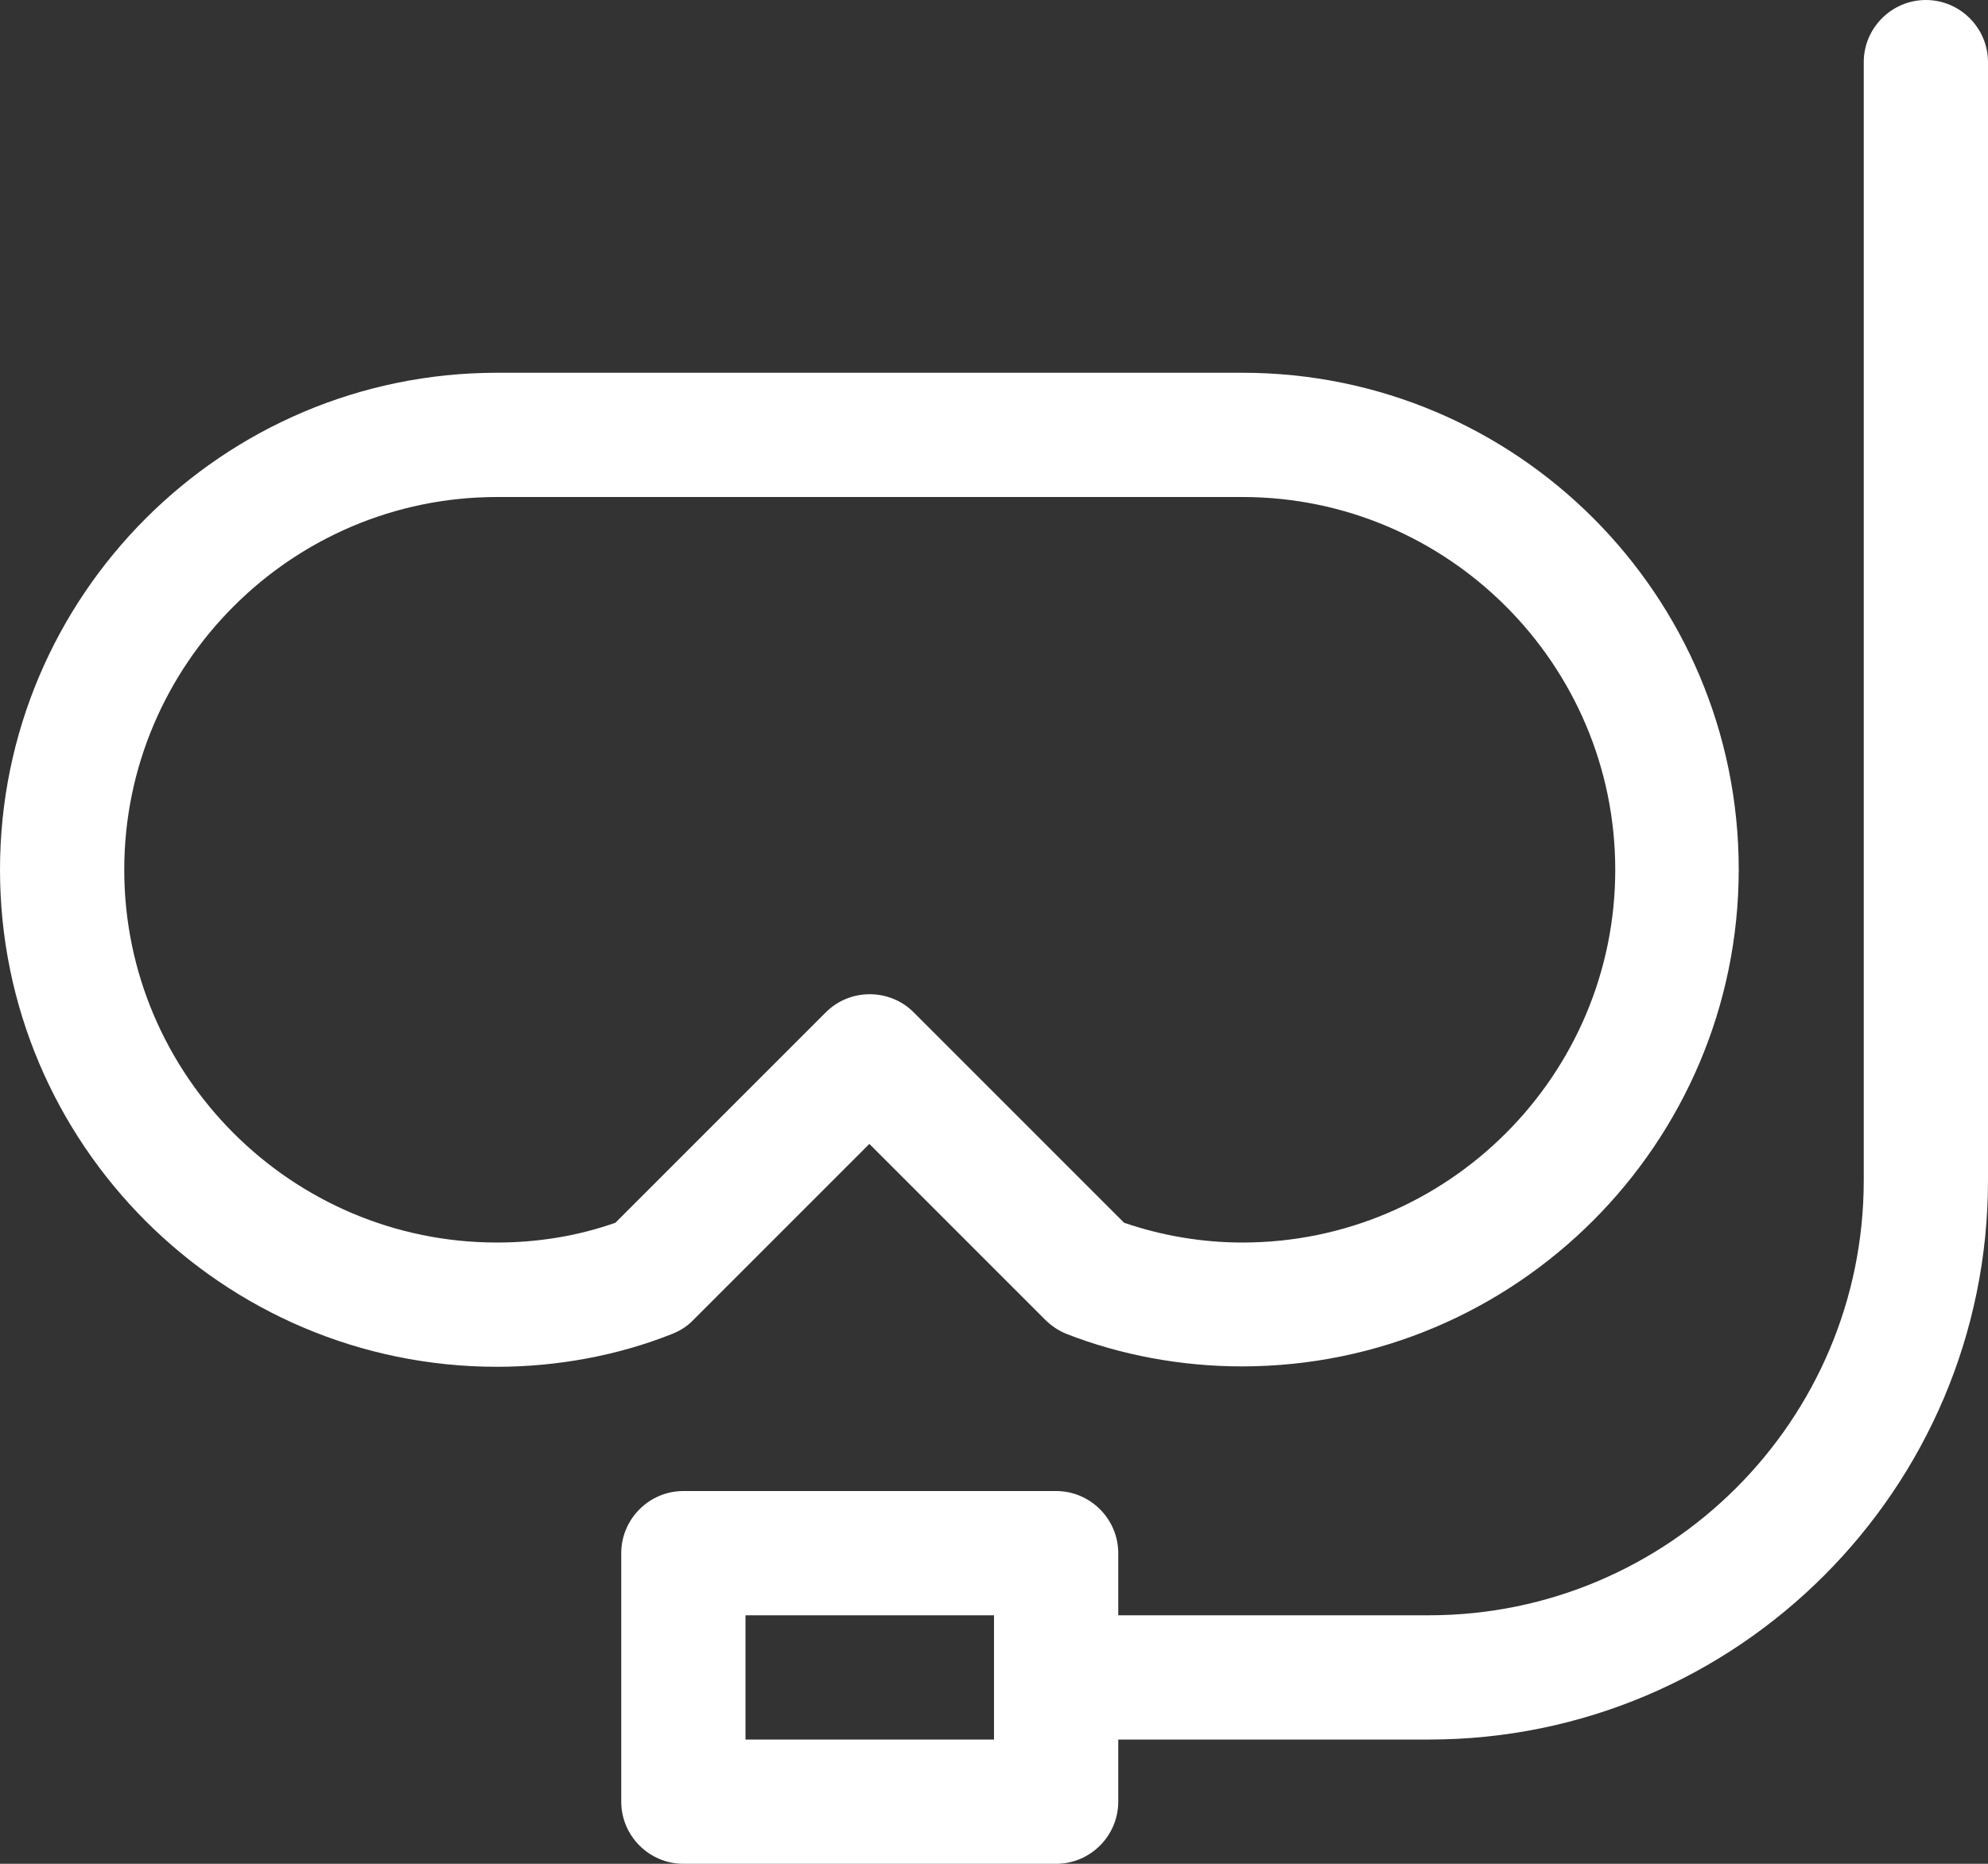 <?xml version="1.0" encoding="utf-8"?>
<!-- Generator: Adobe Illustrator 23.0.1, SVG Export Plug-In . SVG Version: 6.00 Build 0)  -->
<svg version="1.1" id="Capa_1" xmlns="http://www.w3.org/2000/svg" xmlns:xlink="http://www.w3.org/1999/xlink" x="0px" y="0px"
	 viewBox="0 0 512 480" style="enable-background:new 0 0 512 480;" xml:space="preserve">
<rect x="0" y="0" width="512" height="480" fill="#333333" stroke="none"/>
<style type="text/css">
	.st0{fill:#FFFFFF;}
</style>
<g>
	<g>
		<path class="st0" d="M496,0c-8.8,0-16,7.2-16,16v288c0,61.8-50.2,112-112,112h-80v-16c0-8.8-7.2-16-16-16h-96c-8.8,0-16,7.2-16,16
			v64c0,8.8,7.2,16,16,16h96c8.8,0,16-7.2,16-16v-16h80c79.4,0,144-64.6,144-144V16C512,7.2,504.8,0,496,0z M256,448h-64v-32h64V448
			z"/>
	</g>
</g>
<g>
	<g>
		<path class="st0" d="M320,96H128C57.4,96,0,153.4,0,224s57.4,128,128,128c15.5,0,31.2-2.9,45.2-8.5c2-0.8,3.9-2,5.4-3.6l45.3-45.3
			l45.3,45.3c1.5,1.5,3.4,2.8,5.4,3.6c14,5.5,29.7,8.4,45.2,8.4c70.6,0,128-57.4,128-128S390.6,96,320,96z M320,320
			c-10.5,0-20.9-1.8-30.5-5.1l-54.2-54.2c-6.2-6.2-16.4-6.2-22.6,0l-54.2,54.2c-9.6,3.4-20,5.1-30.5,5.1c-52.9,0-96-43.1-96-96
			s43.1-96,96-96h192c52.9,0,96,43.1,96,96S372.9,320,320,320z"/>
	</g>
</g>
</svg>
